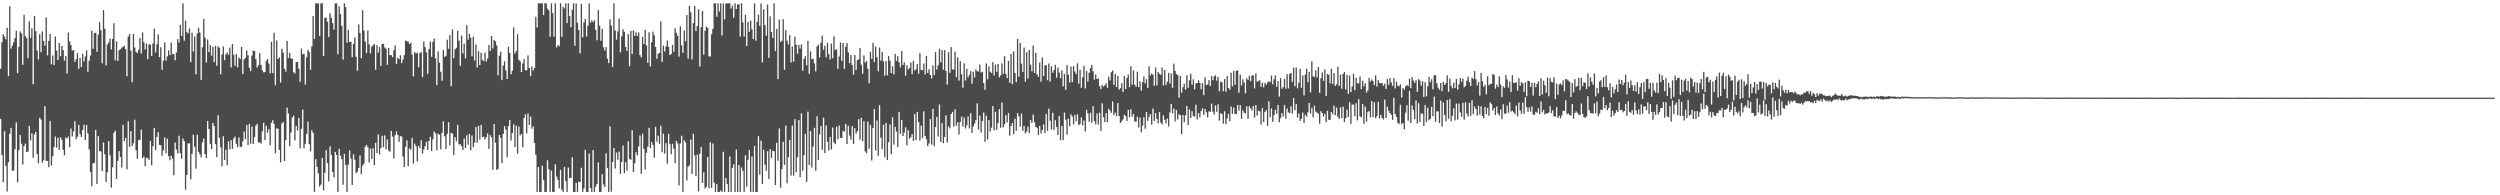 <?xml version="1.0" encoding="UTF-8"?>
<svg xmlns="http://www.w3.org/2000/svg" width="1920" height="150">
  <path d="M0 52.841h1v38.493H0zM1 32.445h1v86.519H1zM2 26.254h1v113.647H2zM3 28.133h1v72.576H3zM4 30.145h1v97.310H4zM5 21.306h1v125.741H5zM6 58.480h1v66.173H6zM7 4.861h1v97.860H7zM8 37.375h1v60.846H8zM9 35.055h1v96.123H9zM10 32.528h1v98.316H10zM11 29.267h1v85.296H11zM12 23.544h1v70.439H12zM13 56.227h1v83.801H13zM14 35.922h1v79.466H14zM15 24.164h1v79.479H15zM16 25.629h1v84.754H16zM17 49.760h1v76.599H17zM18 11.381h1v100.789H18zM19 27.816h1v82.486H19zM20 29.266h1v87.462H20zM21 44.757h1v71.658H21zM22 16.378h1v80.288H22zM23 29.031h1v78.775H23zM24 21.759h1v80.547H24zM25 64.655h1v56.488H25zM26 12.249h1v90.998H26zM27 23.905h1v77.356H27zM28 38.765h1v79.565H28zM29 45.690h1v79.695H29zM30 26.332h1v64.109H30zM31 40.021h1v51.811H31zM32 24.138h1v100.751H32zM33 31.436h1v91.730H33zM34 35.115h1v46.480H34zM35 13.343h1v110.209H35zM36 42.562h1v80.990H36zM37 31.392h1v97.035H37zM38 26.054h1v66.908H38zM39 49.375h1v77.741H39zM40 42.543h1v77.474H40zM41 49.963h1v63.086H41zM42 28.072h1v76.762H42zM43 38.916h1v74.489H43zM44 46.077h1v59.647H44zM45 33.025h1v82.138H45zM46 43.085h1v62.372H46zM47 35.262h1v72.059H47zM48 38.437h1v76.635H48zM49 46.495h1v72.748H49zM50 42.992h1v62.640H50zM51 56.463h1v49.958H51zM52 24.974h1v79.872H52zM53 31.842h1v81.129H53zM54 34.594h1v64.153H54zM55 38.841h1v65.958H55zM56 38.459h1v62.492H56zM57 47.547h1v45.468H57zM58 45.523h1v61.434H58zM59 40.808h1v64.232H59zM60 52.875h1v43.046H60zM61 44.441h1v58.596H61zM62 51.446h1v53.831H62zM63 41.325h1v58.470H63zM64 47.223h1v48.539H64zM65 43.374h1v64.171H65zM66 38.683h1v57.300H66zM67 55.096h1v47.469H67zM68 46.671h1v68.085H68zM69 42.673h1v89.512H69zM70 23.437h1v119.514H70zM71 37.486h1v87.930H71zM72 25.441h1v99.641H72zM73 25.216h1v74.576H73zM74 39.708h1v101.601H74zM75 26.571h1v77.948H75zM76 17.065h1v98.941H76zM77 23.268h1v93.001H77zM78 48.578h1v82.727H78zM79 7.713h1v101.710H79zM80 22.038h1v96.436H80zM81 50.220h1v89.560H81zM82 34.185h1v98.047H82zM83 32.692h1v75.698H83zM84 29.622h1v89.694H84zM85 37.862h1v106.225H85zM86 29.868h1v98.607H86zM87 17.867h1v84.085H87zM88 46.400h1v53.936H88zM89 31.672h1v105.751H89zM90 46.739h1v76.839H90zM91 38.575h1v77.471H91zM92 37.761h1v82.874H92zM93 36.613h1v92.025H93zM94 35.998h1v59.878H94zM95 35.089h1v73.343H95zM96 37.778h1v68.276H96zM97 58.595h1v71.511H97zM98 28.121h1v65.065H98zM99 26.044h1v86.729H99zM100 38.923h1v61.762H100zM101 63.174h1v49.073H101zM102 26.097h1v83.951H102zM103 36.580h1v55.385H103zM104 39.925h1v75.552H104zM105 40.628h1v81.275H105zM106 38.186h1v69.542H106zM107 29.183h1v78.250H107zM108 41.074h1v58.474H108zM109 24.949h1v96.562H109zM110 32.526h1v87.692H110zM111 37.930h1v89.638H111zM112 33.413h1v87.740H112zM113 45.449h1v76.023H113zM114 33.989h1v88.814H114zM115 34.309h1v73.965H115zM116 42.947h1v83.981H116zM117 33.370h1v78.986H117zM118 21.983h1v76.195H118zM119 40.302h1v74.882H119zM120 34.040h1v71.077H120zM121 26.376h1v75.131H121zM122 43.859h1v67.443H122zM123 36.247h1v75.230H123zM124 53.585h1v66.070H124zM125 46.541h1v68.927H125zM126 32.556h1v73.087H126zM127 46.513h1v71.207H127zM128 43.323h1v63.213H128zM129 38.747h1v81.163H129zM130 42.373h1v80.716H130zM131 32.789h1v86.847H131zM132 41.648h1v80.266H132zM133 41.428h1v93.117H133zM134 46.295h1v63.177H134zM135 40.299h1v74.616H135zM136 30.031h1v87.838H136zM137 32.684h1v71.573H137zM138 19.042h1v98.673H138zM139 27.549h1v94.447H139zM140 2.579h1v103.754H140zM141 31.230h1v77.119H141zM142 15.885h1v129.759H142zM143 24.701h1v109.713H143zM144 25.671h1v84.442H144zM145 21.814h1v88.338H145zM146 47.726h1v89.981H146zM147 25.164h1v92.961H147zM148 39.555h1v63.873H148zM149 28.000h1v84.738H149zM150 57.066h1v72.434H150zM151 25.709h1v77.785H151zM152 21.321h1v95.388H152zM153 24.979h1v93.446H153zM154 61.314h1v59.519H154zM155 36.338h1v72.984H155zM156 14.500h1v91.874H156zM157 28.978h1v89.345H157zM158 48.063h1v73.345H158zM159 30.330h1v62.534H159zM160 40.018h1v59.048H160zM161 34.613h1v75.832H161zM162 42.772h1v71.781H162zM163 35.919h1v58.564H163zM164 47.700h1v49.053H164zM165 35.200h1v75.549H165zM166 50.494h1v70.164H166zM167 35.586h1v53.063H167zM168 36.823h1v69.067H168zM169 57.063h1v56.084H169zM170 41.773h1v85.821H170zM171 35.746h1v68.891H171zM172 46.245h1v76.639H172zM173 41.789h1v73.171H173zM174 40.317h1v86.526H174zM175 42.089h1v66.401H175zM176 36.499h1v78.237H176zM177 51.833h1v55.840H177zM178 33.776h1v80.594H178zM179 42.027h1v64.354H179zM180 50.593h1v54.308H180zM181 41.492h1v69.020H181zM182 51.770h1v61.264H182zM183 44.146h1v61.456H183zM184 45.413h1v67.292H184zM185 36.038h1v76.859H185zM186 56.813h1v51.708H186zM187 45.643h1v55.417H187zM188 44.518h1v62.281H188zM189 38.749h1v57.297H189zM190 42.545h1v68.776H190zM191 52.059h1v43.142H191zM192 54.624h1v55.784H192zM193 42.716h1v54.488H193zM194 38.795h1v71.862H194zM195 39.166h1v66.199H195zM196 45.423h1v51.092H196zM197 51.800h1v43.302H197zM198 50.120h1v59.276H198zM199 40.804h1v68.478H199zM200 49.882h1v60.334H200zM201 54.082h1v46.788H201zM202 55.536h1v38.749H202zM203 55.414h1v52.037H203zM204 46.743h1v49.799H204zM205 45.371h1v56.524H205zM206 48.860h1v50.316H206zM207 56.280h1v55.277H207zM208 32.122h1v62.186H208zM209 56.190h1v36.186H209zM210 25.161h1v70.084H210zM211 65.456h1v52.242H211zM212 31.064h1v67.536H212zM213 45.298h1v53.595H213zM214 44.080h1v71.035H214zM215 63.369h1v61.347H215zM216 37.381h1v57.467H216zM217 40.358h1v53.215H217zM218 52.783h1v70.840H218zM219 54.997h1v52.666H219zM220 31.401h1v51.280H220zM221 44.662h1v42.485H221zM222 40.557h1v71.669H222zM223 44.860h1v57.000H223zM224 45.120h1v45.081H224zM225 55.476h1v33.358H225zM226 56.409h1v51.434H226zM227 47.733h1v49.056H227zM228 47.514h1v52.620H228zM229 52.786h1v37.838H229zM230 62.775h1v51.233H230zM231 37.261h1v61.689H231zM232 41.695h1v42.482H232zM233 41.256h1v72.739H233zM234 64.942h1v45.465H234zM235 43.971h1v58.995H235zM236 38.305h1v55.093H236zM237 39.907h1v70.802H237zM238 53.541h1v62.752H238zM239 35.623h1v64.493H239zM240 12.396h1v89.612H240zM241 29.814h1v117.607H241zM242 2.579h1v119.635H242zM243 2.579h1v125.533H243zM244 2.579h1v130.535H244zM245 27.668h1v115.613H245zM246 2.579h1v139.139H246zM247 2.579h1v118.757H247zM248 42.881h1v103.313H248zM249 13.610h1v119.111H249zM250 13.563h1v101.727H250zM251 16.665h1v108.575H251zM252 28.519h1v110.765H252zM253 10.244h1v102.094H253zM254 13.668h1v105.299H254zM255 17.704h1v114.389H255zM256 22.753h1v113.416H256zM257 2.579h1v114.060H257zM258 2.579h1v116.471H258zM259 41.675h1v105.745H259zM260 4.831h1v109.510H260zM261 10.847h1v108.688H261zM262 19.945h1v102.279H262zM263 45.800h1v96.053H263zM264 2.579h1v115.594H264zM265 5.471h1v121.179H265zM266 32.770h1v114.651H266zM267 22.943h1v103.427H267zM268 32.266h1v83.227H268zM269 32.077h1v89.720H269zM270 43.876h1v98.187H270zM271 33.687h1v84.839H271zM272 28.718h1v93.936H272zM273 43.647h1v89.405H273zM274 54.330h1v77.438H274zM275 18.736h1v110.207H275zM276 25.408h1v93.907H276zM277 44.710h1v88.907H277zM278 7.954h1v119.283H278zM279 23.409h1v102.201H279zM280 32.019h1v80.748H280zM281 40.766h1v70.541H281zM282 23.378h1v89.768H282zM283 34.110h1v90.694H283zM284 41.085h1v73.096H284zM285 35.831h1v86.227H285zM286 34.855h1v78.924H286zM287 33.825h1v93.001H287zM288 53.482h1v56.234H288zM289 34.766h1v82.815H289zM290 40.431h1v62.825H290zM291 36.272h1v82.361H291zM292 50.624h1v63.085H292zM293 33.778h1v70.503H293zM294 33.572h1v79.469H294zM295 36.450h1v67.559H295zM296 37.498h1v77.094H296zM297 49.751h1v57.318H297zM298 36.787h1v78.856H298zM299 42.375h1v74.113H299zM300 42.287h1v58.260H300zM301 43.976h1v60.958H301zM302 38.538h1v83.188H302zM303 34.913h1v68.972H303zM304 49.069h1v51.837H304zM305 44.331h1v59.318H305zM306 45.450h1v63.436H306zM307 42.423h1v62.094H307zM308 48.484h1v56.423H308zM309 45.703h1v74.568H309zM310 42.418h1v85.885H310zM311 31.195h1v81.600H311zM312 31.747h1v76.092H312zM313 31.857h1v95.829H313zM314 33.821h1v80.152H314zM315 32.832h1v82.214H315zM316 41.862h1v63.958H316zM317 58.647h1v66.978H317zM318 40.003h1v70.353H318zM319 41.215h1v71.129H319zM320 40.465h1v83.543H320zM321 51.617h1v60.423H321zM322 40.836h1v72.973H322zM323 39.909h1v67.800H323zM324 59.161h1v58.784H324zM325 31.914h1v82.833H325zM326 36.177h1v76.049H326zM327 40.250h1v68.558H327zM328 56.667h1v58.519H328zM329 37.703h1v70.610H329zM330 31.857h1v73.082H330zM331 43.562h1v72.466H331zM332 32.083h1v74.927H332zM333 29.579h1v71.428H333zM334 44.913h1v57.576H334zM335 65.372h1v50.044H335zM336 39.478h1v63.058H336zM337 48.108h1v55.436H337zM338 55.071h1v59.688H338zM339 62.000h1v40.188H339zM340 38.513h1v54.682H340zM341 43.735h1v60.915H341zM342 42.838h1v71.582H342zM343 30.486h1v72.254H343zM344 37.487h1v56.416H344zM345 27.039h1v84.693H345zM346 66.191h1v35.835H346zM347 22.576h1v79.954H347zM348 44.690h1v74.403H348zM349 37.879h1v67.422H349zM350 36.735h1v71.736H350zM351 23.672h1v72.202H351zM352 31.300h1v79.703H352zM353 50.589h1v60.136H353zM354 27.349h1v85.008H354zM355 41.067h1v74.159H355zM356 33.465h1v72.877H356zM357 44.832h1v68.833H357zM358 19.329h1v84.590H358zM359 30.480h1v80.646H359zM360 25.950h1v76.867H360zM361 28.859h1v86.525H361zM362 43.230h1v60.819H362zM363 28.215h1v84.789H363zM364 46.366h1v63.220H364zM365 34.175h1v63.436H365zM366 51.878h1v57.767H366zM367 39.301h1v57.389H367zM368 50.043h1v57.174H368zM369 40.594h1v55.403H369zM370 45.955h1v59.355H370zM371 46.971h1v57.919H371zM372 40.398h1v66.653H372zM373 47.294h1v58.033H373zM374 44.866h1v57.675H374zM375 34.516h1v79.801H375zM376 39.109h1v64.725H376zM377 27.656h1v77.911H377zM378 37.236h1v93.187H378zM379 30.708h1v64.627H379zM380 31.760h1v77.845H380zM381 34.894h1v95.565H381zM382 57.861h1v71.953H382zM383 42.780h1v60.837H383zM384 39.695h1v66.077H384zM385 61.529h1v63.732H385zM386 50.375h1v52.498H386zM387 47.056h1v49.885H387zM388 54.047h1v45.609H388zM389 60.674h1v60.165H389zM390 35.840h1v61.054H390zM391 40.694h1v51.537H391zM392 56.973h1v50.962H392zM393 54.274h1v47.801H393zM394 21.029h1v74.518H394zM395 41.089h1v71.835H395zM396 39.198h1v57.226H396zM397 26.274h1v91.837H397zM398 45.905h1v51.348H398zM399 47.047h1v56.932H399zM400 55.276h1v47.593H400zM401 48.772h1v64.374H401zM402 45.412h1v45.206H402zM403 53.974h1v33.809H403zM404 53.907h1v48.581H404zM405 42.565h1v44.619H405zM406 52.158h1v43.853H406zM407 58.458h1v31.059H407zM408 51.021h1v47.795H408zM409 54.122h1v42.986H409zM410 52.254h1v57.525H410zM411 12.830h1v106.050H411zM412 21.138h1v126.283H412zM413 2.579h1v125.710H413zM414 2.579h1v144.842H414zM415 2.579h1v144.842H415zM416 2.579h1v124.631H416zM417 11.582h1v126.573H417zM418 2.579h1v144.842H418zM419 2.579h1v144.842H419zM420 6.617h1v116.460H420zM421 7.960h1v121.912H421zM422 28.146h1v119.275H422zM423 2.579h1v128.432H423zM424 10.105h1v137.316H424zM425 28.223h1v119.198H425zM426 2.579h1v123.568H426zM427 36.405h1v99.172H427zM428 34.550h1v103.614H428zM429 35.474h1v109.163H429zM430 2.579h1v127.898H430zM431 28.264h1v117.460H431zM432 5.176h1v142.245H432zM433 6.493h1v121.756H433zM434 2.579h1v136.519H434zM435 17.813h1v129.608H435zM436 2.579h1v126.090H436zM437 12.390h1v124.305H437zM438 20.896h1v115.791H438zM439 7.530h1v113.292H439zM440 2.579h1v144.842H440zM441 35.192h1v112.229H441zM442 2.579h1v137.780H442zM443 17.387h1v130.034H443zM444 23.057h1v116.466H444zM445 40.992h1v98.898H445zM446 3.041h1v125.800H446zM447 28.696h1v118.725H447zM448 17.225h1v127.562H448zM449 14.504h1v100.496H449zM450 28.051h1v119.369H450zM451 19.856h1v127.565H451zM452 2.579h1v115.267H452zM453 17.371h1v126.990H453zM454 15.651h1v131.770H454zM455 16.979h1v98.272H455zM456 15.542h1v131.879H456zM457 22.951h1v120.393H457zM458 30.938h1v110.372H458zM459 7.698h1v117.033H459zM460 19.704h1v127.717H460zM461 31.272h1v116.149H461zM462 22.219h1v111.557H462zM463 36.304h1v105.435H463zM464 38.821h1v104.809H464zM465 36.220h1v81.521H465zM466 44.984h1v83.958H466zM467 48.490h1v98.931H467zM468 14.856h1v82.229H468zM469 19.623h1v127.595H469zM470 51.404h1v73.060H470zM471 2.579h1v111.191H471zM472 23.434h1v105.980H472zM473 30.463h1v86.709H473zM474 24.157h1v98.544H474zM475 14.259h1v102.134H475zM476 40.090h1v93.365H476zM477 27.968h1v96.484H477zM478 22.489h1v89.331H478zM479 24.471h1v108.569H479zM480 36.092h1v88.414H480zM481 39.042h1v92.035H481zM482 26.100h1v82.548H482zM483 50.768h1v71.242H483zM484 23.709h1v99.032H484zM485 41.522h1v58.482H485zM486 23.359h1v108.834H486zM487 27.559h1v97.832H487zM488 24.815h1v92.076H488zM489 27.598h1v91.718H489zM490 24.906h1v87.528H490zM491 42.358h1v61.673H491zM492 44.081h1v89.409H492zM493 28.401h1v74.331H493zM494 33.811h1v80.510H494zM495 22.994h1v107.183H495zM496 34.843h1v82.442H496zM497 48.276h1v64.447H497zM498 24.731h1v73.394H498zM499 51.026h1v62.728H499zM500 32.442h1v76.643H500zM501 24.312h1v87.016H501zM502 27.256h1v93.805H502zM503 36.051h1v61.344H503zM504 45.144h1v63.724H504zM505 41.321h1v62.998H505zM506 40.640h1v69.838H506zM507 16.326h1v80.208H507zM508 47.467h1v69.480H508zM509 35.105h1v67.566H509zM510 39.598h1v78.350H510zM511 35.697h1v74.239H511zM512 31.128h1v94.635H512zM513 35.921h1v66.837H513zM514 42.283h1v68.462H514zM515 41.411h1v77.080H515zM516 34.636h1v75.815H516zM517 39.714h1v74.453H517zM518 21.704h1v103.563H518zM519 25.259h1v82.941H519zM520 27.488h1v82.677H520zM521 43.449h1v98.993H521zM522 20.299h1v89.948H522zM523 34.833h1v69.436H523zM524 40.626h1v106.795H524zM525 23.346h1v84.354H525zM526 31.745h1v77.590H526zM527 11.591h1v126.994H527zM528 45.076h1v82.928H528zM529 4.579h1v122.393H529zM530 9.445h1v97.799H530zM531 45.608h1v88.041H531zM532 17.766h1v84.927H532zM533 4.570h1v114.834H533zM534 23.914h1v111.230H534zM535 20.028h1v98.777H535zM536 7.153h1v139.770H536zM537 51.062h1v66.954H537zM538 20.880h1v91.920H538zM539 8.327h1v132.158H539zM540 42.031h1v90.260H540zM541 23.617h1v121.173H541zM542 20.491h1v122.963H542zM543 21.455h1v99.140H543zM544 43.249h1v101.351H544zM545 43.405h1v65.897H545zM546 26.336h1v117.930H546zM547 22.245h1v87.912H547zM548 2.579h1v137.634H548zM549 2.579h1v144.842H549zM550 12.892h1v128.456H550zM551 2.579h1v144.842H551zM552 8.855h1v138.566H552zM553 2.579h1v143.777H553zM554 27.302h1v120.119H554zM555 2.579h1v113.988H555zM556 14.899h1v132.522H556zM557 2.701h1v134.025H557zM558 2.579h1v138.843H558zM559 2.579h1v144.842H559zM560 2.579h1v117.511H560zM561 6.518h1v140.903H561zM562 4.333h1v124.601H562zM563 13.598h1v112.557H563zM564 2.579h1v144.842H564zM565 6.940h1v107.920H565zM566 3.548h1v143.873H566zM567 3.105h1v123.611H567zM568 28.134h1v119.287H568zM569 2.579h1v125.966H569zM570 17.180h1v113.998H570zM571 28.120h1v119.301H571zM572 11.428h1v107.850H572zM573 35.333h1v108.020H573zM574 16.835h1v105.927H574zM575 24.415h1v90.806H575zM576 15.759h1v131.662H576zM577 22.530h1v97.713H577zM578 29.997h1v117.424H578zM579 2.579h1v109.432H579zM580 31.198h1v116.223H580zM581 16.843h1v130.578H581zM582 11.093h1v93.504H582zM583 19.887h1v114.310H583zM584 2.579h1v105.499H584zM585 47.856h1v93.419H585zM586 7.123h1v107.867H586zM587 19.320h1v107.215H587zM588 27.443h1v103.751H588zM589 3.483h1v112.655H589zM590 44.473h1v93.023H590zM591 12.542h1v102.040H591zM592 24.589h1v96.818H592zM593 29.086h1v86.681H593zM594 2.579h1v113.598H594zM595 39.228h1v102.878H595zM596 22.266h1v87.384H596zM597 60.743h1v62.753H597zM598 15.099h1v83.498H598zM599 32.191h1v111.942H599zM600 31.269h1v98.653H600zM601 14.720h1v94.204H601zM602 53.594h1v73.095H602zM603 23.138h1v73.307H603zM604 31.215h1v109.475H604zM605 34.149h1v86.561H605zM606 27.039h1v80.424H606zM607 48.008h1v86.807H607zM608 35.731h1v60.737H608zM609 47.302h1v87.604H609zM610 28.136h1v63.374H610zM611 34.457h1v97.829H611zM612 41.327h1v79.417H612zM613 34.509h1v57.716H613zM614 37.332h1v98.790H614zM615 34.102h1v52.923H615zM616 54.319h1v76.864H616zM617 45.270h1v73.797H617zM618 43.155h1v59.580H618zM619 50.122h1v89.529H619zM620 31.320h1v54.462H620zM621 56.706h1v70.058H621zM622 39.538h1v61.086H622zM623 45.460h1v83.184H623zM624 45.081h1v67.506H624zM625 48.759h1v49.406H625zM626 54.852h1v76.203H626zM627 35.690h1v53.591H627zM628 34.264h1v88.540H628zM629 44.081h1v59.089H629zM630 32.847h1v63.931H630zM631 27.342h1v87.715H631zM632 38.181h1v52.207H632zM633 35.133h1v82.475H633zM634 44.035h1v52.345H634zM635 32.800h1v76.122H635zM636 41.598h1v73.964H636zM637 45.747h1v59.458H637zM638 33.416h1v81.394H638zM639 44.683h1v53.297H639zM640 27.918h1v81.544H640zM641 38.448h1v72.319H641zM642 37.821h1v59.486H642zM643 52.802h1v54.226H643zM644 43.435h1v53.046H644zM645 32.634h1v73.249H645zM646 46.758h1v59.338H646zM647 33.028h1v67.445H647zM648 52.951h1v48.229H648zM649 35.909h1v59.281H649zM650 33.001h1v77.582H650zM651 40.292h1v56.253H651zM652 48.414h1v55.672H652zM653 42.254h1v65.014H653zM654 49.975h1v46.985H654zM655 57.237h1v53.251H655zM656 42.251h1v56.215H656zM657 53.758h1v48.842H657zM658 46.225h1v54.476H658zM659 45.448h1v46.094H659zM660 36.810h1v70.453H660zM661 49.683h1v40.767H661zM662 56.646h1v51.739H662zM663 42.530h1v50.502H663zM664 48.169h1v68.032H664zM665 46.866h1v70.784H665zM666 52.853h1v40.495H666zM667 63.972h1v50.293H667zM668 39.708h1v56.237H668zM669 45.153h1v78.146H669zM670 32.836h1v65.478H670zM671 47.683h1v36.137H671zM672 35.788h1v79.842H672zM673 44.071h1v48.457H673zM674 54.750h1v64.899H674zM675 36.466h1v44.254H675zM676 46.586h1v59.187H676zM677 39.787h1v74.730H677zM678 47.052h1v48.695H678zM679 58.186h1v62.608H679zM680 46.900h1v47.521H680zM681 57.854h1v65.098H681zM682 43.075h1v66.140H682zM683 46.576h1v48.996H683zM684 56.155h1v62.376H684zM685 50.973h1v39.042H685zM686 57.023h1v54.023H686zM687 41.409h1v56.039H687zM688 46.753h1v54.346H688zM689 43.157h1v69.779H689zM690 47.798h1v38.163H690zM691 51.791h1v50.980H691zM692 39.224h1v52.876H692zM693 49.900h1v54.592H693zM694 47.912h1v53.957H694zM695 58.175h1v39.660H695zM696 50.051h1v61.545H696zM697 53.390h1v46.561H697zM698 52.164h1v54.392H698zM699 48.088h1v57.334H699zM700 56.923h1v45.998H700zM701 46.701h1v61.468H701zM702 54.065h1v33.663H702zM703 53.204h1v54.405H703zM704 49.220h1v36.691H704zM705 56.624h1v36.997H705zM706 40.846h1v67.035H706zM707 53.665h1v42.813H707zM708 53.959h1v52.089H708zM709 48.726h1v36.850H709zM710 57.168h1v47.273H710zM711 43.072h1v63.985H711zM712 56.025h1v56.152H712zM713 53.202h1v56.947H713zM714 57.620h1v33.808H714zM715 60.285h1v50.802H715zM716 50.256h1v33.323H716zM717 57.715h1v54.581H717zM718 40.067h1v57.536H718zM719 53.328h1v36.420H719zM720 50.067h1v54.918H720zM721 37.444h1v42.848H721zM722 47.893h1v61.156H722zM723 38.482h1v56.065H723zM724 53.576h1v56.375H724zM725 38.566h1v66.625H725zM726 54.544h1v34.025H726zM727 64.971h1v44.380H727zM728 40.196h1v56.923H728zM729 55.983h1v42.623H729zM730 36.219h1v51.390H730zM731 53.277h1v32.571H731zM732 53.456h1v43.757H732zM733 39.694h1v44.275H733zM734 59.250h1v37.272H734zM735 44.100h1v49.824H735zM736 61.922h1v41.448H736zM737 46.986h1v46.718H737zM738 57.030h1v32.509H738zM739 67.368h1v29.922H739zM740 48.592h1v41.674H740zM741 61.792h1v36.925H741zM742 52.877h1v43.370H742zM743 59.445h1v29.924H743zM744 57.513h1v41.189H744zM745 54.630h1v32.323H745zM746 64.349h1v37.703H746zM747 55.005h1v42.125H747zM748 59.481h1v35.431H748zM749 53.261h1v38.994H749zM750 54.674h1v24.622H750zM751 54.928h1v44.568H751zM752 49.534h1v39.233H752zM753 55.697h1v46.078H753zM754 55.079h1v37.811H754zM755 63.745h1v22.673H755zM756 69.011h1v39.931H756zM757 48.695h1v40.061H757zM758 60.848h1v46.314H758zM759 50.968h1v41.239H759zM760 55.074h1v45.881H760zM761 56.046h1v41.983H761zM762 47.715h1v33.765H762zM763 57.893h1v42.253H763zM764 49.678h1v36.146H764zM765 55.204h1v44.553H765zM766 49.098h1v45.519H766zM767 59.404h1v24.402H767zM768 57.952h1v40.138H768zM769 48.646h1v30.149H769zM770 56.769h1v41.061H770zM771 43.100h1v52.363H771zM772 56.757h1v31.707H772zM773 60.007h1v33.998H773zM774 46.807h1v39.989H774zM775 63.635h1v40.505H775zM776 41.464h1v55.321H776zM777 64.602h1v29.863H777zM778 39.579h1v63.431H778zM779 56.068h1v35.106H779zM780 63.156h1v37.251H780zM781 29.887h1v56.980H781zM782 58.959h1v30.428H782zM783 32.945h1v64.310H783zM784 48.919h1v38.316H784zM785 55.202h1v45.325H785zM786 36.524h1v60.214H786zM787 62.797h1v39.663H787zM788 40.144h1v60.894H788zM789 60.277h1v36.975H789zM790 38.338h1v63.848H790zM791 49.644h1v42.609H791zM792 54.721h1v39.776H792zM793 34.977h1v53.104H793zM794 56.063h1v37.869H794zM795 40.554h1v56.823H795zM796 57.228h1v40.985H796zM797 58.922h1v44.884H797zM798 48.080h1v48.662H798zM799 62.716h1v39.725H799zM800 44.043h1v55.815H800zM801 58.398h1v37.095H801zM802 50.118h1v52.121H802zM803 50.123h1v37.388H803zM804 61.615h1v38.863H804zM805 48.809h1v34.654H805zM806 62.718h1v29.990H806zM807 50.826h1v48.641H807zM808 55.834h1v30.814H808zM809 53.861h1v45.877H809zM810 49.746h1v42.600H810zM811 59.674h1v37.791H811zM812 51.847h1v51.797H812zM813 55.698h1v33.372H813zM814 60.099h1v47.573H814zM815 54.130h1v42.572H815zM816 66.313h1v41.356H816zM817 56.804h1v29.690H817zM818 68.907h1v22.957H818zM819 49.903h1v53.547H819zM820 57.407h1v33.672H820zM821 63.398h1v33.459H821zM822 51.145h1v36.667H822zM823 63.139h1v26.357H823zM824 50.795h1v44.723H824zM825 54.959h1v33.147H825zM826 56.869h1v36.306H826zM827 48.638h1v39.237H827zM828 64.289h1v31.858H828zM829 53.570h1v41.623H829zM830 67.394h1v22.751H830zM831 59.302h1v36.917H831zM832 50.563h1v41.958H832zM833 67.870h1v33.160H833zM834 54.531h1v29.815H834zM835 62.604h1v24.511H835zM836 55.884h1v37.661H836zM837 52.345h1v34.324H837zM838 49.829h1v44.481H838zM839 54.795h1v26.758H839zM840 61.120h1v31.821H840zM841 57.210h1v38.344H841zM842 60.687h1v26.436H842zM843 60.204h1v35.445H843zM844 66.117h1v20.475H844zM845 68.397h1v32.312H845zM846 65.295h1v14.109H846zM847 66.572h1v23.409H847zM848 65.520h1v28.278H848zM849 63.945h1v22.897H849zM850 67.441h1v26.517H850zM851 58.945h1v24.667H851zM852 61.819h1v23.245H852zM853 55.518h1v31.111H853zM854 54.114h1v23.802H854zM855 65.173h1v23.264H855zM856 56.735h1v29.726H856zM857 66.792h1v22.387H857zM858 58.340h1v20.804H858zM859 68.865h1v20.225H859zM860 67.700h1v26.745H860zM861 63.985h1v29.157H861zM862 70.614h1v21.079H862zM863 58.382h1v29.713H863zM864 68.362h1v20.846H864zM865 59.954h1v32.910H865zM866 57.191h1v27.206H866zM867 66.851h1v23.136H867zM868 50.806h1v33.169H868zM869 65.053h1v24.608H869zM870 54.140h1v33.417H870zM871 65.097h1v28.132H871zM872 66.594h1v26.950H872zM873 55.046h1v34.548H873zM874 66.911h1v31.004H874zM875 62.388h1v27.989H875zM876 69.621h1v32.029H876zM877 63.081h1v33.504H877zM878 58.599h1v31.537H878zM879 63.970h1v34.882H879zM880 60.838h1v25.254H880zM881 67.512h1v25.348H881zM882 50.949h1v38.791H882zM883 57.952h1v29.684H883zM884 56.499h1v39.254H884zM885 57.397h1v25.949H885zM886 65.863h1v27.032H886zM887 51.791h1v35.169H887zM888 65.575h1v25.723H888zM889 55.306h1v39.386H889zM890 56.746h1v29.357H890zM891 57.519h1v36.577H891zM892 51.877h1v43.614H892zM893 65.657h1v22.956H893zM894 53.777h1v38.208H894zM895 65.309h1v29.341H895zM896 62.792h1v28.247H896zM897 55.946h1v41.263H897zM898 64.147h1v22.208H898zM899 56.345h1v23.465H899zM900 67.382h1v19.632H900zM901 48.851h1v34.515H901zM902 54.430h1v38.860H902zM903 56.910h1v27.627H903zM904 57.631h1v34.129H904zM905 75.021h1v12.839H905zM906 58.366h1v30.075H906zM907 71.164h1v31.820H907zM908 66.969h1v21.387H908zM909 64.236h1v29.687H909zM910 68.748h1v19.829H910zM911 57.693h1v23.643H911zM912 67.420h1v28.583H912zM913 61.750h1v22.305H913zM914 56.611h1v33.996H914zM915 65.019h1v20.438H915zM916 60.960h1v28.178H916zM917 68.599h1v20.886H917zM918 64.060h1v16.341H918zM919 63.739h1v28.039H919zM920 61.719h1v25.189H920zM921 63.707h1v26.505H921zM922 68.540h1v16.723H922zM923 63.847h1v19.337H923zM924 73.048h1v15.210H924zM925 59.376h1v24.334H925zM926 65.333h1v20.976H926zM927 64.887h1v25.292H927zM928 61.498h1v23.967H928zM929 66.015h1v19.910H929zM930 58.481h1v21.113H930zM931 61.651h1v24.128H931zM932 58.596h1v29.454H932zM933 57.866h1v23.034H933zM934 61.965h1v23.890H934zM935 59.123h1v20.983H935zM936 70.135h1v22.530H936zM937 62.716h1v24.273H937zM938 63.253h1v24.278H938zM939 70.088h1v24.922H939zM940 60.734h1v24.655H940zM941 70.437h1v24.996H941zM942 58.436h1v32.545H942zM943 67.562h1v19.911H943zM944 68.909h1v24.170H944zM945 55.857h1v25.976H945zM946 66.254h1v21.155H946zM947 54.410h1v28.274H947zM948 65.061h1v22.400H948zM949 54.364h1v33.310H949zM950 54.076h1v26.551H950zM951 71.214h1v13.765H951zM952 57.296h1v23.515H952zM953 65.604h1v25.680H953zM954 60.926h1v23.838H954zM955 63.266h1v23.261H955zM956 71.650h1v15.474H956zM957 60.125h1v21.551H957zM958 61.493h1v29.767H958zM959 58.205h1v23.357H959zM960 62.386h1v20.824H960zM961 58.015h1v26.899H961zM962 57.765h1v23.668H962zM963 67.891h1v22.431H963zM964 56.289h1v24.468H964zM965 62.779h1v25.987H965zM966 62.330h1v22.656H966zM967 61.594h1v23.960H967zM968 66.696h1v29.017H968zM969 63.553h1v19.455H969zM970 67.013h1v26.750H970zM971 63.699h1v22.298H971zM972 65.102h1v19.390H972zM973 63.287h1v33.350H973zM974 62.516h1v15.260H974zM975 63.077h1v26.920H975zM976 58.069h1v25.300H976zM977 64.744h1v28.896H977zM978 60.869h1v27.626H978zM979 57.923h1v26.428H979zM980 66.681h1v20.639H980zM981 62.185h1v18.442H981zM982 74.191h1v19.708H982zM983 60.001h1v30.787H983zM984 68.119h1v18.732H984zM985 66.946h1v22.616H985zM986 60.731h1v20.023H986zM987 68.182h1v23.001H987zM988 56.993h1v26.326H988zM989 67.905h1v18.481H989zM990 56.705h1v30.267H990zM991 56.066h1v25.521H991zM992 62.854h1v24.321H992zM993 51.981h1v23.219H993zM994 66.288h1v18.450H994zM995 51.763h1v28.151H995zM996 67.797h1v22.499H996zM997 63.496h1v23.680H997zM998 52.882h1v40.020H998zM999 67.423h1v23.767H999zM1000 57.897h1v28.588H1000zM1001 73.291h1v21.156H1001zM1002 57.170h1v30.955H1002zM1003 52.883h1v36.719H1003zM1004 63.053h1v23.199H1004zM1005 55.306h1v23.872H1005zM1006 71.029h1v16.169H1006zM1007 47.106h1v35.747H1007zM1008 58.679h1v31.362H1008zM1009 59.087h1v22.079H1009zM1010 53.983h1v31.792H1010zM1011 59.453h1v27.031H1011zM1012 51.497h1v35.856H1012zM1013 71.326h1v23.710H1013zM1014 60.060h1v25.312H1014zM1015 55.565h1v31.230H1015zM1016 62.086h1v27.364H1016zM1017 53.353h1v33.979H1017zM1018 73.753h1v20.100H1018zM1019 56.830h1v28.190H1019zM1020 57.441h1v34.540H1020zM1021 64.015h1v28.090H1021zM1022 52.863h1v33.165H1022zM1023 64.396h1v23.415H1023zM1024 56.044h1v25.126H1024zM1025 65.995h1v22.480H1025zM1026 64.703h1v17.929H1026zM1027 51.360h1v38.329H1027zM1028 65.988h1v25.359H1028zM1029 57.283h1v25.268H1029zM1030 68.138h1v22.574H1030zM1031 56.763h1v25.206H1031zM1032 55.304h1v38.520H1032zM1033 68.693h1v22.141H1033zM1034 57.556h1v26.548H1034zM1035 72.133h1v17.775H1035zM1036 58.077h1v20.483H1036zM1037 70.707h1v24.497H1037zM1038 66.481h1v13.804H1038zM1039 56.616h1v23.706H1039zM1040 69.320h1v19.947H1040zM1041 59.705h1v19.620H1041zM1042 63.917h1v28.567H1042zM1043 63.989h1v12.143H1043zM1044 58.706h1v30.560H1044zM1045 68.497h1v21.704H1045zM1046 62.011h1v17.801H1046zM1047 66.362h1v28.711H1047zM1048 63.959h1v17.869H1048zM1049 71.138h1v22.279H1049zM1050 69.442h1v16.730H1050zM1051 59.789h1v25.391H1051zM1052 62.698h1v27.564H1052zM1053 61.078h1v16.527H1053zM1054 62.195h1v27.802H1054zM1055 65.428h1v13.115H1055zM1056 57.887h1v32.835H1056zM1057 66.375h1v22.807H1057zM1058 61.478h1v16.749H1058zM1059 63.665h1v27.323H1059zM1060 64.014h1v24.137H1060zM1061 63.733h1v26.854H1061zM1062 65.837h1v25.961H1062zM1063 64.275h1v12.197H1063zM1064 68.306h1v22.233H1064zM1065 60.666h1v21.152H1065zM1066 65.106h1v20.014H1066zM1067 59.951h1v26.826H1067zM1068 63.357h1v24.790H1068zM1069 65.966h1v26.039H1069zM1070 60.016h1v15.088H1070zM1071 67.905h1v19.593H1071zM1072 62.721h1v27.066H1072zM1073 65.802h1v28.487H1073zM1074 66.279h1v29.025H1074zM1075 64.777h1v15.712H1075zM1076 74.866h1v20.643H1076zM1077 67.617h1v26.862H1077zM1078 68.925h1v30.496H1078zM1079 66.401h1v20.184H1079zM1080 65.163h1v15.674H1080zM1081 66.185h1v26.494H1081zM1082 60.392h1v9.426H1082zM1083 67.807h1v26.729H1083zM1084 59.312h1v21.698H1084zM1085 61.927h1v22.558H1085zM1086 63.598h1v27.830H1086zM1087 61.603h1v15.573H1087zM1088 70.488h1v24.389H1088zM1089 60.722h1v18.656H1089zM1090 61.899h1v31.904H1090zM1091 65.684h1v21.463H1091zM1092 62.406h1v24.993H1092zM1093 74.512h1v22.180H1093zM1094 63.100h1v17.580H1094zM1095 74.049h1v19.769H1095zM1096 66.319h1v16.509H1096zM1097 59.025h1v33.411H1097zM1098 63.155h1v28.150H1098zM1099 60.835h1v21.224H1099zM1100 68.582h1v20.691H1100zM1101 57.762h1v16.412H1101zM1102 57.750h1v35.793H1102zM1103 63.924h1v21.626H1103zM1104 67.311h1v18.170H1104zM1105 68.845h1v25.689H1105zM1106 63.752h1v13.501H1106zM1107 70.054h1v27.161H1107zM1108 62.792h1v16.004H1108zM1109 65.274h1v22.989H1109zM1110 63.879h1v29.374H1110zM1111 57.863h1v18.966H1111zM1112 70.519h1v20.768H1112zM1113 60.344h1v15.860H1113zM1114 65.906h1v27.219H1114zM1115 67.858h1v21.047H1115zM1116 63.494h1v19.726H1116zM1117 67.613h1v24.909H1117zM1118 60.621h1v18.856H1118zM1119 68.759h1v23.090H1119zM1120 64.697h1v14.818H1120zM1121 59.967h1v26.334H1121zM1122 62.730h1v26.869H1122zM1123 60.334h1v18.656H1123zM1124 67.047h1v24.879H1124zM1125 65.969h1v12.639H1125zM1126 61.956h1v25.308H1126zM1127 58.859h1v30.654H1127zM1128 63.079h1v15.932H1128zM1129 66.044h1v22.898H1129zM1130 59.595h1v17.391H1130zM1131 60.616h1v27.101H1131zM1132 54.599h1v27.225H1132zM1133 60.819h1v22.927H1133zM1134 65.580h1v23.196H1134zM1135 62.956h1v18.224H1135zM1136 73.476h1v14.535H1136zM1137 55.987h1v25.607H1137zM1138 62.355h1v26.718H1138zM1139 66.731h1v24.161H1139zM1140 65.173h1v17.043H1140zM1141 72.521h1v15.071H1141zM1142 58.599h1v24.335H1142zM1143 65.551h1v23.320H1143zM1144 64.291h1v14.315H1144zM1145 64.363h1v15.571H1145zM1146 56.875h1v28.116H1146zM1147 57.426h1v25.446H1147zM1148 68.114h1v20.262H1148zM1149 65.032h1v16.755H1149zM1150 66.911h1v20.164H1150zM1151 58.629h1v30.081H1151zM1152 64.806h1v19.298H1152zM1153 74.619h1v16.920H1153zM1154 66.309h1v13.818H1154zM1155 67.431h1v19.805H1155zM1156 57.637h1v29.736H1156zM1157 61.048h1v20.052H1157zM1158 67.274h1v19.242H1158zM1159 62.697h1v15.725H1159zM1160 70.742h1v14.971H1160zM1161 57.792h1v27.245H1161zM1162 63.617h1v22.666H1162zM1163 63.569h1v24.088H1163zM1164 63.243h1v17.853H1164zM1165 69.526h1v19.771H1165zM1166 60.031h1v18.727H1166zM1167 65.837h1v19.036H1167zM1168 63.132h1v24.194H1168zM1169 64.016h1v14.776H1169zM1170 70.503h1v16.918H1170zM1171 63.186h1v11.479H1171zM1172 73.904h1v8.411H1172zM1173 62.076h1v23.712H1173zM1174 62.332h1v20.176H1174zM1175 66.817h1v18.957H1175zM1176 63.611h1v18.130H1176zM1177 73.491h1v14.549H1177zM1178 63.669h1v24.478H1178zM1179 67.063h1v18.751H1179zM1180 64.520h1v22.134H1180zM1181 62.524h1v20.641H1181zM1182 73.710h1v13.898H1182zM1183 60.067h1v17.757H1183zM1184 72.591h1v13.691H1184zM1185 61.925h1v22.540H1185zM1186 65.504h1v22.482H1186zM1187 71.214h1v15.886H1187zM1188 59.540h1v27.594H1188zM1189 73.930h1v12.439H1189zM1190 60.060h1v21.461H1190zM1191 62.919h1v23.895H1191zM1192 63.301h1v21.439H1192zM1193 59.318h1v30.063H1193zM1194 76.054h1v13.421H1194zM1195 64.144h1v18.090H1195zM1196 72.724h1v17.907H1196zM1197 64.867h1v24.040H1197zM1198 63.988h1v26.927H1198zM1199 65.336h1v23.238H1199zM1200 61.770h1v23.226H1200zM1201 70.128h1v15.127H1201zM1202 60.655h1v16.345H1202zM1203 61.043h1v26.782H1203zM1204 61.893h1v25.203H1204zM1205 62.768h1v25.721H1205zM1206 74.539h1v14.204H1206zM1207 63.814h1v16.034H1207zM1208 70.982h1v20.135H1208zM1209 60.799h1v26.057H1209zM1210 66.662h1v18.897H1210zM1211 65.915h1v20.710H1211zM1212 59.714h1v28.256H1212zM1213 69.343h1v19.107H1213zM1214 59.726h1v19.849H1214zM1215 66.185h1v21.265H1215zM1216 63.241h1v26.894H1216zM1217 63.679h1v26.643H1217zM1218 68.281h1v21.183H1218zM1219 56.306h1v17.585H1219zM1220 66.416h1v18.168H1220zM1221 59.460h1v27.334H1221zM1222 62.755h1v24.236H1222zM1223 65.074h1v22.189H1223zM1224 56.243h1v23.172H1224zM1225 73.970h1v13.116H1225zM1226 67.475h1v10.552H1226zM1227 71.670h1v17.686H1227zM1228 62.612h1v24.610H1228zM1229 61.610h1v22.626H1229zM1230 67.022h1v17.385H1230zM1231 59.329h1v15.110H1231zM1232 66.696h1v16.477H1232zM1233 57.911h1v22.790H1233zM1234 66.997h1v17.751H1234zM1235 69.394h1v13.543H1235zM1236 64.017h1v14.899H1236zM1237 74.827h1v15.067H1237zM1238 66.707h1v18.300H1238zM1239 71.671h1v17.122H1239zM1240 68.601h1v18.355H1240zM1241 64.926h1v19.694H1241zM1242 70.669h1v15.346H1242zM1243 61.078h1v17.398H1243zM1244 64.563h1v20.034H1244zM1245 61.419h1v22.963H1245zM1246 65.409h1v20.883H1246zM1247 63.399h1v21.849H1247zM1248 57.358h1v22.390H1248zM1249 72.487h1v16.450H1249zM1250 63.039h1v14.756H1250zM1251 67.463h1v18.461H1251zM1252 61.810h1v24.854H1252zM1253 65.455h1v19.013H1253zM1254 69.807h1v18.346H1254zM1255 65.440h1v13.266H1255zM1256 70.336h1v14.438H1256zM1257 63.131h1v24.479H1257zM1258 72.181h1v11.837H1258zM1259 66.938h1v21.060H1259zM1260 63.689h1v16.509H1260zM1261 75.861h1v11.408H1261zM1262 63.088h1v18.799H1262zM1263 70.669h1v10.933H1263zM1264 60.566h1v24.099H1264zM1265 60.766h1v17.827H1265zM1266 68.263h1v19.135H1266zM1267 63.680h1v16.253H1267zM1268 74.264h1v11.762H1268zM1269 63.546h1v28.465H1269zM1270 69.474h1v16.349H1270zM1271 71.156h1v17.053H1271zM1272 63.473h1v16.699H1272zM1273 71.472h1v16.368H1273zM1274 56.832h1v29.286H1274zM1275 63.148h1v19.812H1275zM1276 57.978h1v24.954H1276zM1277 61.461h1v16.902H1277zM1278 70.022h1v20.398H1278zM1279 60.013h1v18.490H1279zM1280 73.642h1v15.719H1280zM1281 63.598h1v26.533H1281zM1282 67.306h1v14.244H1282zM1283 75.800h1v17.658H1283zM1284 61.707h1v15.445H1284zM1285 74.362h1v13.388H1285zM1286 58.063h1v22.443H1286zM1287 61.581h1v17.166H1287zM1288 59.903h1v28.561H1288zM1289 59.624h1v16.622H1289zM1290 73.009h1v16.012H1290zM1291 61.254h1v16.966H1291zM1292 70.671h1v18.306H1292zM1293 61.911h1v30.593H1293zM1294 60.440h1v23.816H1294zM1295 69.549h1v21.005H1295zM1296 62.138h1v14.548H1296zM1297 70.895h1v17.901H1297zM1298 59.676h1v28.445H1298zM1299 60.742h1v23.615H1299zM1300 66.458h1v24.960H1300zM1301 63.118h1v22.333H1301zM1302 71.126h1v20.439H1302zM1303 63.391h1v21.919H1303zM1304 71.395h1v18.374H1304zM1305 63.882h1v22.323H1305zM1306 60.684h1v18.781H1306zM1307 68.578h1v15.439H1307zM1308 55.157h1v16.834H1308zM1309 70.690h1v12.892H1309zM1310 59.508h1v21.029H1310zM1311 58.911h1v22.774H1311zM1312 63.227h1v25.468H1312zM1313 61.286h1v24.549H1313zM1314 80.232h1v9.957H1314zM1315 62.592h1v23.517H1315zM1316 70.559h1v18.015H1316zM1317 61.390h1v27.876H1317zM1318 58.614h1v28.430H1318zM1319 74.887h1v11.730H1319zM1320 55.745h1v29.010H1320zM1321 73.740h1v11.086H1321zM1322 58.336h1v24.480H1322zM1323 55.916h1v34.171H1323zM1324 68.280h1v15.948H1324zM1325 58.638h1v25.680H1325zM1326 75.484h1v7.743H1326zM1327 57.319h1v23.009H1327zM1328 58.848h1v27.210H1328zM1329 61.932h1v22.484H1329zM1330 61.619h1v16.549H1330zM1331 77.139h1v11.665H1331zM1332 58.164h1v23.753H1332zM1333 72.939h1v12.989H1333zM1334 62.683h1v24.522H1334zM1335 61.236h1v24.303H1335zM1336 75.980h1v13.336H1336zM1337 60.921h1v18.138H1337zM1338 75.320h1v11.124H1338zM1339 62.378h1v19.992H1339zM1340 65.933h1v14.841H1340zM1341 64.636h1v17.859H1341zM1342 57.097h1v19.891H1342zM1343 74.965h1v8.137H1343zM1344 64.291h1v13.966H1344zM1345 71.467h1v15.320H1345zM1346 67.171h1v19.559H1346zM1347 62.948h1v26.405H1347zM1348 71.833h1v16.783H1348zM1349 64.561h1v11.021H1349zM1350 69.094h1v17.333H1350zM1351 62.648h1v17.678H1351zM1352 62.646h1v25.291H1352zM1353 68.011h1v19.228H1353zM1354 63.010h1v14.049H1354zM1355 76.555h1v12.463H1355zM1356 63.804h1v16.196H1356zM1357 66.454h1v22.991H1357zM1358 65.025h1v19.822H1358zM1359 65.053h1v22.744H1359zM1360 71.729h1v20.103H1360zM1361 63.141h1v11.840H1361zM1362 68.591h1v21.000H1362zM1363 63.688h1v13.773H1363zM1364 66.552h1v18.084H1364zM1365 67.909h1v21.224H1365zM1366 61.142h1v14.696H1366zM1367 74.029h1v14.416H1367zM1368 65.780h1v12.071H1368zM1369 69.342h1v13.765H1369zM1370 71.183h1v12.400H1370zM1371 68.986h1v11.627H1371zM1372 71.752h1v9.451H1372zM1373 69.165h1v8.174H1373zM1374 70.845h1v8.659H1374zM1375 70.765h1v6.560H1375zM1376 70.720h1v7.671H1376zM1377 71.672h1v5.682H1377zM1378 70.283h1v7.009H1378zM1379 71.624h1v7.464H1379zM1380 72.587h1v6.803H1380zM1381 72.197h1v6.933H1381zM1382 73.228h1v6.656H1382zM1383 72.372h1v6.578H1383zM1384 72.492h1v7.883H1384zM1385 70.946h1v7.996H1385zM1386 71.266h1v6.462H1386zM1387 70.001h1v7.840H1387zM1388 70.133h1v7.751H1388zM1389 71.971h1v5.673H1389zM1390 69.913h1v8.764H1390zM1391 73.511h1v4.864H1391zM1392 71.384h1v7.856H1392zM1393 72.361h1v5.052H1393zM1394 74.565h1v4.665H1394zM1395 71.535h1v5.179H1395zM1396 73.353h1v4.014H1396zM1397 71.931h1v5.712H1397zM1398 71.937h1v4.354H1398zM1399 72.367h1v5.737H1399zM1400 73.228h1v2.549H1400zM1401 73.358h1v3.405H1401zM1402 73.791h1v3.907H1402zM1403 73.797h1v3.344H1403zM1404 73.541h1v4.334H1404zM1405 73.444h1v3.603H1405zM1406 74.539h1v3.723H1406zM1407 73.675h1v3.674H1407zM1408 73.014h1v3.430H1408zM1409 71.795h1v4.786H1409zM1410 72.753h1v3.415H1410zM1411 73.468h1v3.432H1411zM1412 73.417h1v2.130H1412zM1413 73.448h1v3.179H1413zM1414 72.144h1v5.161H1414zM1415 73.915h1v3.054H1415zM1416 73.860h1v3.092H1416zM1417 73.296h1v2.472H1417zM1418 74.234h1v2.735H1418zM1419 73.542h1v2.980H1419zM1420 73.538h1v2.564H1420zM1421 73.100h1v2.975H1421zM1422 73.096h1v2.136H1422zM1423 73.723h1v1.924H1423zM1424 73.389h1v1.964H1424zM1425 73.717h1v1.801H1425zM1426 73.794h1v2.027H1426zM1427 74.080h1v2.201H1427zM1428 74.602h1v1.742H1428zM1429 74.321h1v1.368H1429zM1430 74.663h1v1.690H1430zM1431 74.264h1v1.984H1431zM1432 74.247h1v2.019H1432zM1433 74.272h1v1.532H1433zM1434 74.325h1v1.788H1434zM1435 74.495h1v1.201H1435zM1436 74.023h1v1.517H1436zM1437 74.271h1v1.853H1437zM1438 74.429h1v1.000H1438zM1439 74.210h1v1.970H1439zM1440 74.558h1v1.128H1440zM1441 73.691h1v1.724H1441zM1442 74.214h1v1.912H1442zM1443 74.212h1v1.518H1443zM1444 73.641h1v2.519H1444zM1445 73.933h1v2.407H1445zM1446 73.896h1v2.590H1446zM1447 74.382h1v1.576H1447zM1448 74.286h1v2.003H1448zM1449 74.082h1v1.889H1449zM1450 73.777h1v2.324H1450zM1451 74.007h1v1.776H1451zM1452 74.175h1v1.520H1452zM1453 74.089h1v1.352H1453zM1454 74.358h1v1.556H1454zM1455 74.042h1v1.631H1455zM1456 74.721h1v1.229H1456zM1457 74.316h1v1.138H1457zM1458 74.488h1v1.370H1458zM1459 74.626h1v1.230H1459zM1460 74.118h1v1.237H1460zM1461 74.389h1v1.360H1461zM1462 74.243h1v1.106H1462zM1463 74.300h1v1.191H1463zM1464 74.422h1v1.000H1464zM1465 74.247h1v1.198H1465zM1466 74.462h1v1.047H1466zM1467 74.681h1v1.110H1467zM1468 74.423h1v1.020H1468zM1469 74.898h1v1.000H1469zM1470 74.506h1v1.000H1470zM1471 74.904h1v1.000H1471zM1472 74.580h1v1.000H1472zM1473 74.493h1v1.000H1473zM1474 74.771h1v1.000H1474zM1475 74.641h1v1.000H1475zM1476 74.729h1v1.000H1476zM1477 74.611h1v1.000H1477zM1478 74.652h1v1.000H1478zM1479 74.764h1v1.000H1479zM1480 74.701h1v1.000H1480zM1481 74.688h1v1.000H1481zM1482 74.563h1v1.000H1482zM1483 74.649h1v1.000H1483zM1484 74.766h1v1.000H1484zM1485 74.541h1v1.000H1485zM1486 74.882h1v1.000H1486zM1487 74.801h1v1.000H1487zM1488 74.708h1v1.000H1488zM1489 74.952h1v1.000H1489zM1490 74.658h1v1.000H1490zM1491 74.827h1v1.000H1491zM1492 74.647h1v1.000H1492zM1493 74.652h1v1.000H1493zM1494 74.761h1v1.000H1494zM1495 74.713h1v1.000H1495zM1496 74.721h1v1.000H1496zM1497 74.752h1v1.000H1497zM1498 74.822h1v1.000H1498zM1499 74.867h1v1.000H1499zM1500 74.934h1v1.000H1500zM1501 74.852h1v1.000H1501zM1502 74.737h1v1.000H1502zM1503 74.653h1v1.000H1503zM1504 74.677h1v1.000H1504zM1505 74.678h1v1.000H1505zM1506 74.810h1v1.000H1506zM1507 74.684h1v1.000H1507zM1508 74.754h1v1.000H1508zM1509 74.912h1v1.000H1509zM1510 74.849h1v1.000H1510zM1511 74.981h1v1.000H1511zM1512 74.834h1v1.000H1512zM1513 74.855h1v1.000H1513zM1514 74.734h1v1.000H1514zM1515 74.734h1v1.000H1515zM1516 74.920h1v1.000H1516zM1517 74.771h1v1.000H1517zM1518 74.903h1v1.000H1518zM1519 74.711h1v1.000H1519zM1520 74.817h1v1.000H1520zM1521 74.953h1v1.000H1521zM1522 74.729h1v1.000H1522zM1523 74.850h1v1.000H1523zM1524 74.698h1v1.000H1524zM1525 74.788h1v1.000H1525zM1526 74.771h1v1.000H1526zM1527 74.812h1v1.000H1527zM1528 74.902h1v1.000H1528zM1529 74.784h1v1.000H1529zM1530 74.904h1v1.000H1530zM1531 74.778h1v1.000H1531zM1532 74.849h1v1.000H1532zM1533 74.891h1v1.000H1533zM1534 74.797h1v1.000H1534zM1535 74.846h1v1.000H1535zM1536 74.840h1v1.000H1536zM1537 74.864h1v1.000H1537zM1538 74.869h1v1.000H1538zM1539 74.856h1v1.000H1539zM1540 74.862h1v1.000H1540zM1541 74.910h1v1.000H1541zM1542 74.880h1v1.000H1542zM1543 74.997h1v1.000H1543zM1544 74.929h1v1.000H1544zM1545 74.918h1v1.000H1545zM1546 74.852h1v1.000H1546zM1547 74.919h1v1.000H1547zM1548 74.898h1v1.000H1548zM1549 74.873h1v1.000H1549zM1550 74.874h1v1.000H1550zM1551 74.835h1v1.000H1551zM1552 74.940h1v1.000H1552zM1553 74.864h1v1.000H1553zM1554 74.877h1v1.000H1554zM1555 74.858h1v1.000H1555zM1556 74.769h1v1.000H1556zM1557 74.864h1v1.000H1557zM1558 74.857h1v1.000H1558zM1559 74.939h1v1.000H1559zM1560 74.968h1v1.000H1560zM1561 74.900h1v1.000H1561zM1562 74.975h1v1.000H1562zM1563 74.892h1v1.000H1563zM1564 74.918h1v1.000H1564zM1565 74.876h1v1.000H1565zM1566 74.815h1v1.000H1566zM1567 74.828h1v1.000H1567zM1568 74.889h1v1.000H1568zM1569 74.911h1v1.000H1569zM1570 74.991h1v1.000H1570zM1571 74.979h1v1.000H1571zM1572 74.944h1v1.000H1572zM1573 74.964h1v1.000H1573zM1574 74.986h1v1.000H1574zM1575 74.924h1v1.000H1575zM1576 74.884h1v1.000H1576zM1577 74.925h1v1.000H1577zM1578 74.860h1v1.000H1578zM1579 74.949h1v1.000H1579zM1580 74.940h1v1.000H1580zM1581 74.941h1v1.000H1581zM1582 74.971h1v1.000H1582zM1583 74.957h1v1.000H1583zM1584 74.959h1v1.000H1584zM1585 74.916h1v1.000H1585zM1586 74.912h1v1.000H1586zM1587 74.903h1v1.000H1587zM1588 74.916h1v1.000H1588zM1589 74.947h1v1.000H1589zM1590 74.911h1v1.000H1590zM1591 74.980h1v1.000H1591zM1592 74.914h1v1.000H1592zM1593 74.920h1v1.000H1593zM1594 74.963h1v1.000H1594zM1595 74.984h1v1.000H1595zM1596 74.928h1v1.000H1596zM1597 74.958h1v1.000H1597zM1598 74.920h1v1.000H1598zM1599 74.939h1v1.000H1599zM1600 74.936h1v1.000H1600zM1601 74.914h1v1.000H1601zM1602 74.929h1v1.000H1602zM1603 74.920h1v1.000H1603zM1604 74.957h1v1.000H1604zM1605 74.964h1v1.000H1605zM1606 74.962h1v1.000H1606zM1607 74.939h1v1.000H1607zM1608 74.941h1v1.000H1608zM1609 74.991h1v1.000H1609zM1610 74.934h1v1.000H1610zM1611 74.947h1v1.000H1611zM1612 74.928h1v1.000H1612zM1613 74.934h1v1.000H1613zM1614 74.949h1v1.000H1614zM1615 74.950h1v1.000H1615zM1616 74.970h1v1.000H1616zM1617 74.935h1v1.000H1617zM1618 74.981h1v1.000H1618zM1619 74.975h1v1.000H1619zM1620 74.939h1v1.000H1620zM1621 74.986h1v1.000H1621zM1622 74.974h1v1.000H1622zM1623 74.976h1v1.000H1623zM1624 74.948h1v1.000H1624zM1625 74.941h1v1.000H1625zM1626 74.953h1v1.000H1626zM1627 74.957h1v1.000H1627zM1628 74.974h1v1.000H1628zM1629 74.948h1v1.000H1629zM1630 74.952h1v1.000H1630zM1631 74.950h1v1.000H1631zM1632 74.973h1v1.000H1632zM1633 74.983h1v1.000H1633zM1634 74.959h1v1.000H1634zM1635 74.972h1v1.000H1635zM1636 74.956h1v1.000H1636zM1637 74.977h1v1.000H1637zM1638 74.994h1v1.000H1638zM1639 74.989h1v1.000H1639zM1640 74.960h1v1.000H1640zM1641 74.996h1v1.000H1641zM1642 75.004h1v1.000H1642zM1643 74.998h1v1.000H1643zM1644 74.965h1v1.000H1644zM1645 74.941h1v1.000H1645zM1646 74.943h1v1.000H1646zM1647 74.950h1v1.000H1647zM1648 74.968h1v1.000H1648zM1649 74.967h1v1.000H1649zM1650 74.968h1v1.000H1650zM1651 74.957h1v1.000H1651zM1652 74.967h1v1.000H1652zM1653 74.995h1v1.000H1653zM1654 75.007h1v1.000H1654zM1655 75.002h1v1.000H1655zM1656 74.992h1v1.000H1656zM1657 74.993h1v1.000H1657zM1658 74.986h1v1.000H1658zM1659 75.005h1v1.000H1659zM1660 75.008h1v1.000H1660zM1661 74.991h1v1.000H1661zM1662 74.973h1v1.000H1662zM1663 74.948h1v1.000H1663zM1664 74.938h1v1.000H1664zM1665 74.931h1v1.000H1665zM1666 74.925h1v1.000H1666zM1667 74.915h1v1.000H1667zM1668 74.938h1v1.000H1668zM1669 74.995h1v1.000H1669zM1670 75.002h1v1.000H1670zM1671 75.028h1v1.000H1671zM1672 75.055h1v1.000H1672zM1673 75.022h1v1.000H1673zM1674 74.986h1v1.000H1674zM1675 74.954h1v1.000H1675zM1676 74.937h1v1.000H1676zM1677 74.940h1v1.000H1677zM1678 74.931h1v1.000H1678zM1679 74.961h1v1.000H1679zM1680 74.979h1v1.000H1680zM1681 74.996h1v1.000H1681zM1682 75.008h1v1.000H1682zM1683 75.010h1v1.000H1683zM1684 74.999h1v1.000H1684zM1685 74.966h1v1.000H1685zM1686 74.964h1v1.000H1686zM1687 74.948h1v1.000H1687zM1688 74.942h1v1.000H1688zM1689 74.940h1v1.000H1689zM1690 74.950h1v1.000H1690zM1691 74.999h1v1.000H1691zM1692 75.015h1v1.000H1692zM1693 75.010h1v1.000H1693zM1694 75.008h1v1.000H1694zM1695 74.999h1v1.000H1695zM1696 74.998h1v1.000H1696zM1697 74.996h1v1.000H1697zM1698 74.969h1v1.000H1698zM1699 74.969h1v1.000H1699zM1700 74.983h1v1.000H1700zM1701 74.988h1v1.000H1701zM1702 74.981h1v1.000H1702zM1703 74.967h1v1.000H1703zM1704 74.957h1v1.000H1704zM1705 74.961h1v1.000H1705zM1706 74.975h1v1.000H1706zM1707 74.969h1v1.000H1707zM1708 74.968h1v1.000H1708zM1709 74.989h1v1.000H1709zM1710 74.989h1v1.000H1710zM1711 74.999h1v1.000H1711zM1712 75.006h1v1.000H1712zM1713 74.996h1v1.000H1713zM1714 74.987h1v1.000H1714zM1715 74.984h1v1.000H1715zM1716 74.987h1v1.000H1716zM1717 74.986h1v1.000H1717zM1718 74.978h1v1.000H1718zM1719 74.974h1v1.000H1719zM1720 74.975h1v1.000H1720zM1721 74.994h1v1.000H1721zM1722 74.975h1v1.000H1722zM1723 74.981h1v1.000H1723zM1724 74.978h1v1.000H1724zM1725 74.973h1v1.000H1725zM1726 74.967h1v1.000H1726zM1727 74.983h1v1.000H1727zM1728 75.002h1v1.000H1728zM1729 74.988h1v1.000H1729zM1730 74.996h1v1.000H1730zM1731 75.012h1v1.000H1731zM1732 75.020h1v1.000H1732zM1733 75.012h1v1.000H1733zM1734 74.991h1v1.000H1734zM1735 74.967h1v1.000H1735zM1736 74.965h1v1.000H1736zM1737 74.963h1v1.000H1737zM1738 74.969h1v1.000H1738zM1739 74.979h1v1.000H1739zM1740 74.988h1v1.000H1740zM1741 74.989h1v1.000H1741zM1742 74.992h1v1.000H1742zM1743 74.982h1v1.000H1743zM1744 74.994h1v1.000H1744zM1745 74.999h1v1.000H1745zM1746 74.993h1v1.000H1746zM1747 74.984h1v1.000H1747zM1748 74.998h1v1.000H1748zM1749 74.996h1v1.000H1749zM1750 74.996h1v1.000H1750zM1751 74.993h1v1.000H1751zM1752 74.988h1v1.000H1752zM1753 74.980h1v1.000H1753zM1754 74.983h1v1.000H1754zM1755 74.997h1v1.000H1755zM1756 74.987h1v1.000H1756zM1757 74.978h1v1.000H1757zM1758 74.988h1v1.000H1758zM1759 74.991h1v1.000H1759zM1760 74.985h1v1.000H1760zM1761 74.996h1v1.000H1761zM1762 75.000h1v1.000H1762zM1763 74.995h1v1.000H1763zM1764 74.998h1v1.000H1764zM1765 74.991h1v1.000H1765zM1766 75.000h1v1.000H1766zM1767 74.991h1v1.000H1767zM1768 74.984h1v1.000H1768zM1769 74.974h1v1.000H1769zM1770 74.978h1v1.000H1770zM1771 74.982h1v1.000H1771zM1772 75.008h1v1.000H1772zM1773 75.001h1v1.000H1773zM1774 74.998h1v1.000H1774zM1775 75.002h1v1.000H1775zM1776 75.010h1v1.000H1776zM1777 75.012h1v1.000H1777zM1778 74.991h1v1.000H1778zM1779 74.983h1v1.000H1779zM1780 74.981h1v1.000H1780zM1781 74.981h1v1.000H1781zM1782 74.990h1v1.000H1782zM1783 74.975h1v1.000H1783zM1784 74.973h1v1.000H1784zM1785 74.974h1v1.000H1785zM1786 74.989h1v1.000H1786zM1787 74.996h1v1.000H1787zM1788 74.997h1v1.000H1788zM1789 74.993h1v1.000H1789zM1790 74.996h1v1.000H1790zM1791 75.005h1v1.000H1791zM1792 75.010h1v1.000H1792zM1793 75.007h1v1.000H1793zM1794 75.008h1v1.000H1794zM1795 74.991h1v1.000H1795zM1796 74.985h1v1.000H1796zM1797 74.978h1v1.000H1797zM1798 74.983h1v1.000H1798zM1799 74.995h1v1.000H1799zM1800 74.984h1v1.000H1800zM1801 74.980h1v1.000H1801zM1802 74.979h1v1.000H1802zM1803 74.990h1v1.000H1803zM1804 74.999h1v1.000H1804zM1805 75.009h1v1.000H1805zM1806 75.007h1v1.000H1806zM1807 75.007h1v1.000H1807zM1808 75.011h1v1.000H1808zM1809 75.003h1v1.000H1809zM1810 74.992h1v1.000H1810zM1811 74.980h1v1.000H1811zM1812 74.980h1v1.000H1812zM1813 74.975h1v1.000H1813zM1814 74.972h1v1.000H1814zM1815 74.978h1v1.000H1815zM1816 74.984h1v1.000H1816zM1817 74.984h1v1.000H1817zM1818 74.999h1v1.000H1818zM1819 75.003h1v1.000H1819zM1820 75.003h1v1.000H1820zM1821 75.005h1v1.000H1821zM1822 75.004h1v1.000H1822zM1823 74.997h1v1.000H1823zM1824 75.000h1v1.000H1824zM1825 74.992h1v1.000H1825zM1826 74.992h1v1.000H1826zM1827 74.992h1v1.000H1827zM1828 74.985h1v1.000H1828zM1829 74.981h1v1.000H1829zM1830 74.990h1v1.000H1830zM1831 74.994h1v1.000H1831zM1832 75.000h1v1.000H1832zM1833 74.996h1v1.000H1833zM1834 74.998h1v1.000H1834zM1835 75.003h1v1.000H1835zM1836 75.000h1v1.000H1836zM1837 74.990h1v1.000H1837zM1838 74.990h1v1.000H1838zM1839 74.988h1v1.000H1839zM1840 74.989h1v1.000H1840zM1841 74.994h1v1.000H1841zM1842 74.998h1v1.000H1842zM1843 74.999h1v1.000H1843zM1844 75.007h1v1.000H1844zM1845 75.013h1v1.000H1845zM1846 75.003h1v1.000H1846zM1847 74.984h1v1.000H1847zM1848 74.985h1v1.000H1848zM1849 74.987h1v1.000H1849zM1850 74.985h1v1.000H1850zM1851 74.985h1v1.000H1851zM1852 74.988h1v1.000H1852zM1853 74.998h1v1.000H1853zM1854 75.000h1v1.000H1854zM1855 74.999h1v1.000H1855zM1856 75.003h1v1.000H1856zM1857 74.999h1v1.000H1857zM1858 74.992h1v1.000H1858zM1859 74.987h1v1.000H1859zM1860 74.986h1v1.000H1860zM1861 74.993h1v1.000H1861zM1862 75.001h1v1.000H1862zM1863 74.998h1v1.000H1863zM1864 74.998h1v1.000H1864zM1865 75.000h1v1.000H1865zM1866 75.004h1v1.000H1866zM1867 75.002h1v1.000H1867zM1868 74.994h1v1.000H1868zM1869 74.990h1v1.000H1869zM1870 74.992h1v1.000H1870zM1871 74.994h1v1.000H1871zM1872 74.996h1v1.000H1872zM1873 75.001h1v1.000H1873zM1874 74.994h1v1.000H1874zM1875 74.991h1v1.000H1875zM1876 74.996h1v1.000H1876zM1877 75.002h1v1.000H1877zM1878 74.997h1v1.000H1878zM1879 74.992h1v1.000H1879zM1880 74.995h1v1.000H1880zM1881 74.997h1v1.000H1881zM1882 75.000h1v1.000H1882zM1883 75.002h1v1.000H1883zM1884 74.999h1v1.000H1884zM1885 74.996h1v1.000H1885zM1886 74.996h1v1.000H1886zM1887 74.996h1v1.000H1887zM1888 74.998h1v1.000H1888zM1889 74.995h1v1.000H1889zM1890 74.992h1v1.000H1890zM1891 74.993h1v1.000H1891zM1892 74.997h1v1.000H1892zM1893 75.001h1v1.000H1893zM1894 75.000h1v1.000H1894zM1895 74.995h1v1.000H1895zM1896 74.994h1v1.000H1896zM1897 74.998h1v1.000H1897zM1898 75.000h1v1.000H1898zM1899 75.000h1v1.000H1899zM1900 75.002h1v1.000H1900zM1901 75.003h1v1.000H1901zM1902 75.000h1v1.000H1902zM1903 75.001h1v1.000H1903zM1904 75.000h1v1.000H1904zM1905 74.994h1v1.000H1905zM1906 74.991h1v1.000H1906zM1907 74.990h1v1.000H1907zM1908 74.995h1v1.000H1908zM1909 75.000h1v1.000H1909zM1910 75.000h1v1.000H1910zM1911 75.000h1v1.000H1911zM1912 75.001h1v1.000H1912zM1913 75.000h1v1.000H1913zM1914 74.997h1v1.000H1914zM1915 74.995h1v1.000H1915zM1916 150.000h1v1.000H1916zM1917 150.000h1v1.000H1917zM1918 150.000h1v1.000H1918zM1919 150.000h1v1.000H1919z" fill="#4a4a4a"></path>
</svg>
